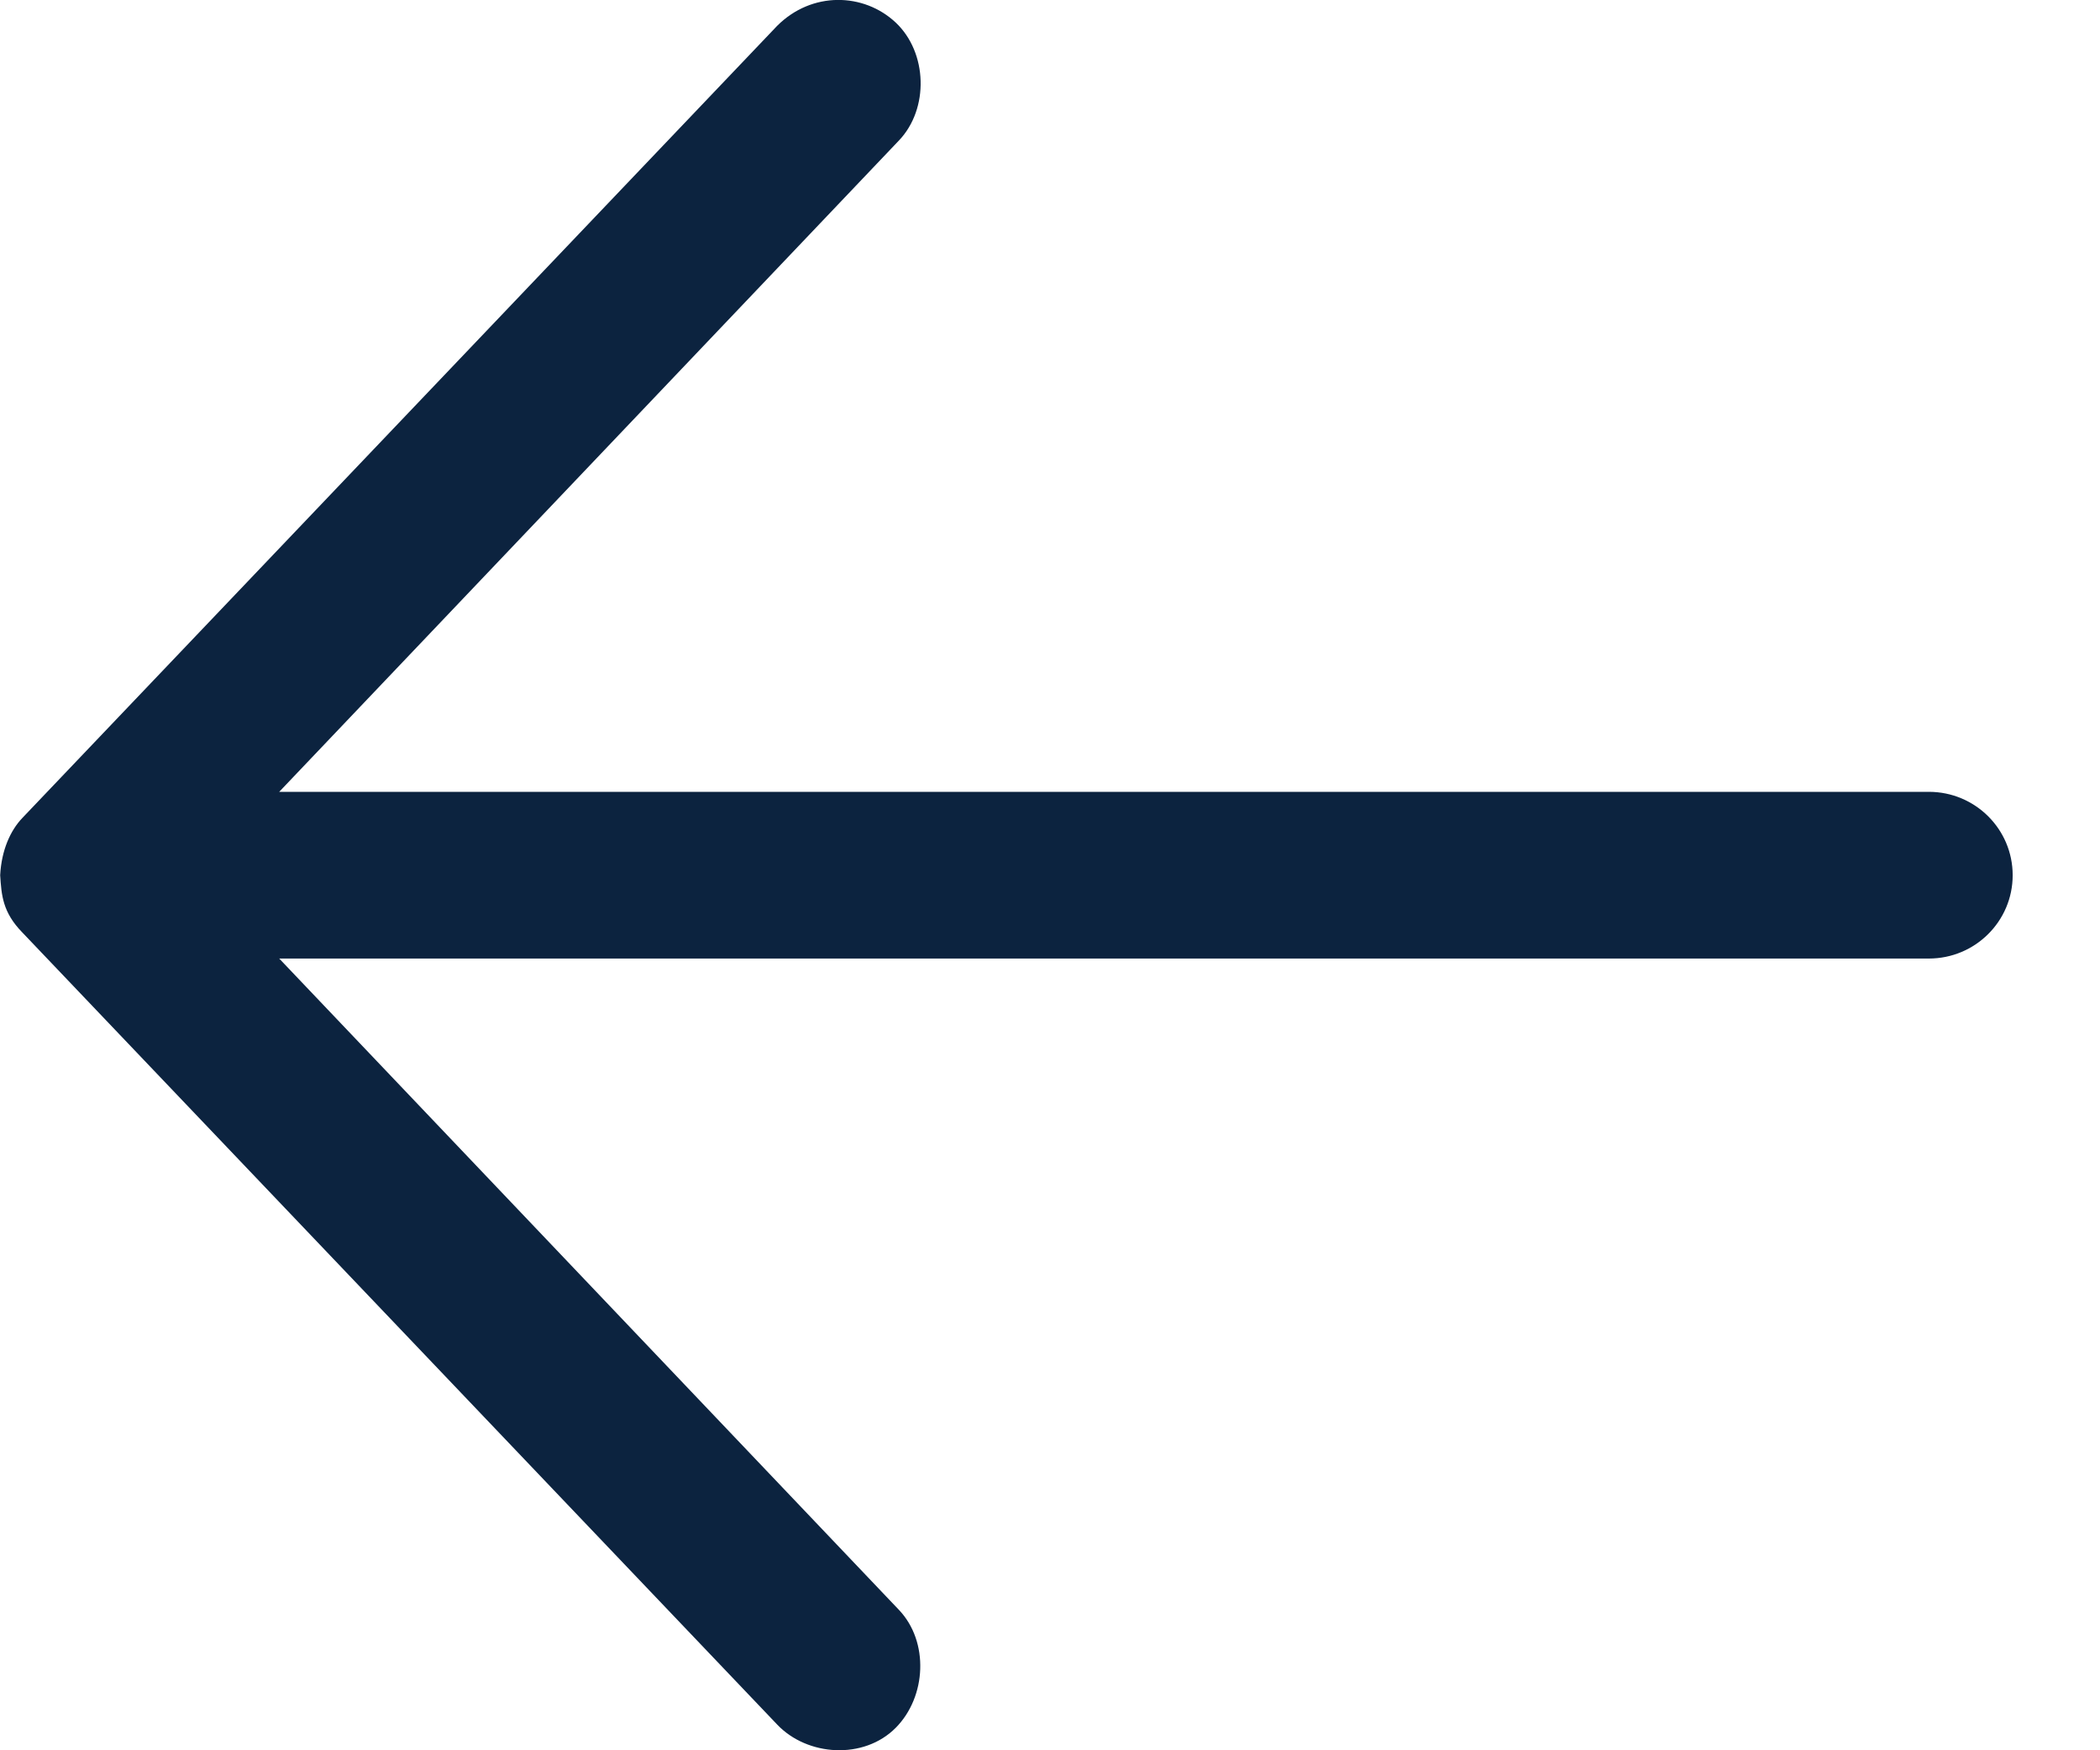 <svg width="24" height="20" viewBox="0 0 24 20" fill="none" xmlns="http://www.w3.org/2000/svg">
<path d="M0.002 10.001C0.017 9.713 0.12 9.488 0.256 9.346L8.882 0.295C9.278 -0.101 9.872 -0.085 10.237 0.258C10.601 0.601 10.619 1.243 10.274 1.605L3.191 9.048L22.044 9.048C22.573 9.048 23.002 9.474 23.002 10.001C23.002 10.527 22.573 10.953 22.044 10.953L3.191 10.953L10.274 18.396C10.619 18.759 10.589 19.388 10.237 19.743C9.872 20.111 9.227 20.069 8.882 19.706L0.256 10.656C0.029 10.424 0.017 10.228 0.002 10.001Z" fill="#0C233F"/>
</svg>
